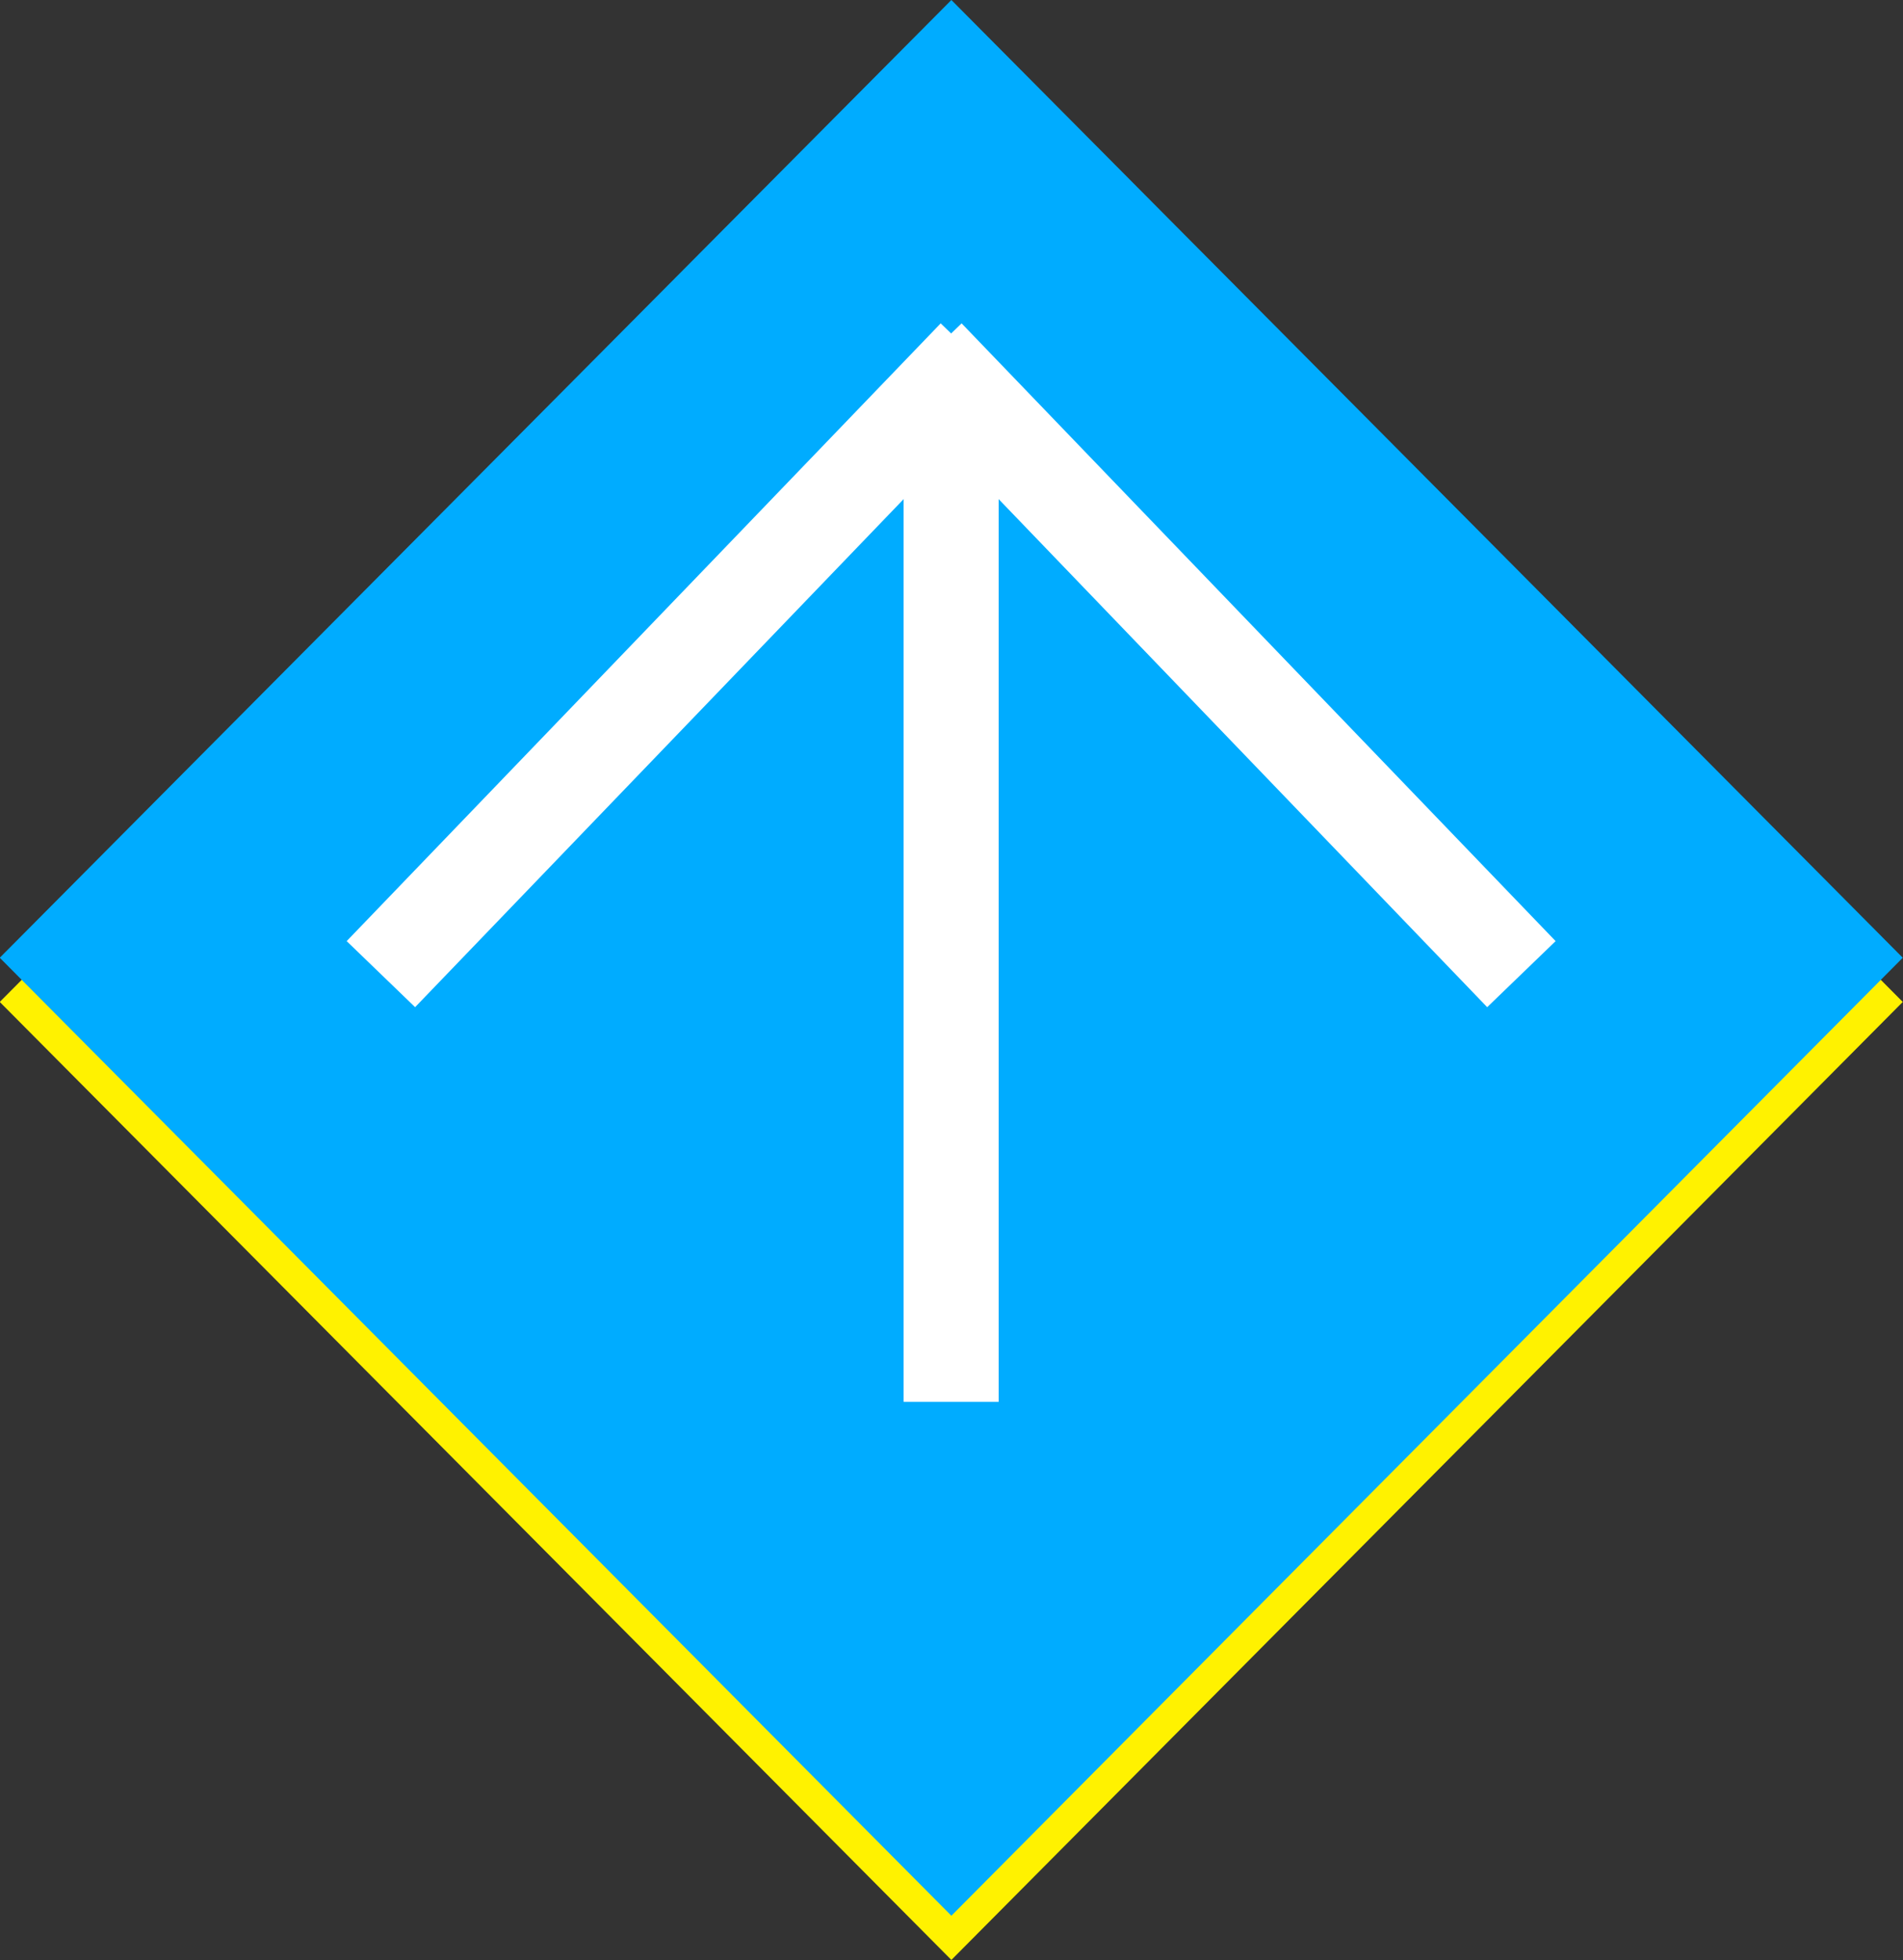 <svg id="gotop.svg" xmlns="http://www.w3.org/2000/svg" width="80.09" height="82.5" viewBox="0 0 80.09 82.5">
  <rect x="0" y="0" width="80.09" height="82.5" fill="#333333" stroke="none"/>
  <defs>
    <style>
      .cls-1 {
        fill: #fff200;
      }

      .cls-1, .cls-2, .cls-3 {
        fill-rule: evenodd;
      }

      .cls-2 {
        fill: #00acff;
      }

      .cls-3 {
        fill: #fff;
      }
    </style>
  </defs>
  <path id="長方形_5" data-name="長方形 5" class="cls-1" d="M2146.01,5933.86l40.04,40.31-40.04,40.32-40.05-40.32Z" transform="translate(-2105.97 -5932)"/>
  <path id="長方形_5-2" data-name="長方形 5" class="cls-2" d="M2146.01,5932l40.04,40.31-40.04,40.32-40.05-40.32Z" transform="translate(-2105.97 -5932)"/>
  <path id="線_4" data-name="線 4" class="cls-3" d="M2145.56,5945.61l2.88,2.78-25,26-2.88-2.78Z" transform="translate(-2105.97 -5932)"/>
  <path id="線_4-2" data-name="線 4" class="cls-3" d="M2143.56,5948.39l2.88-2.78,25,26-2.88,2.78Z" transform="translate(-2105.97 -5932)"/>
  <path id="線_5" data-name="線 5" class="cls-3" d="M2144,5949h4v42h-4v-42Z" transform="translate(-2105.97 -5932)"/>
</svg>
